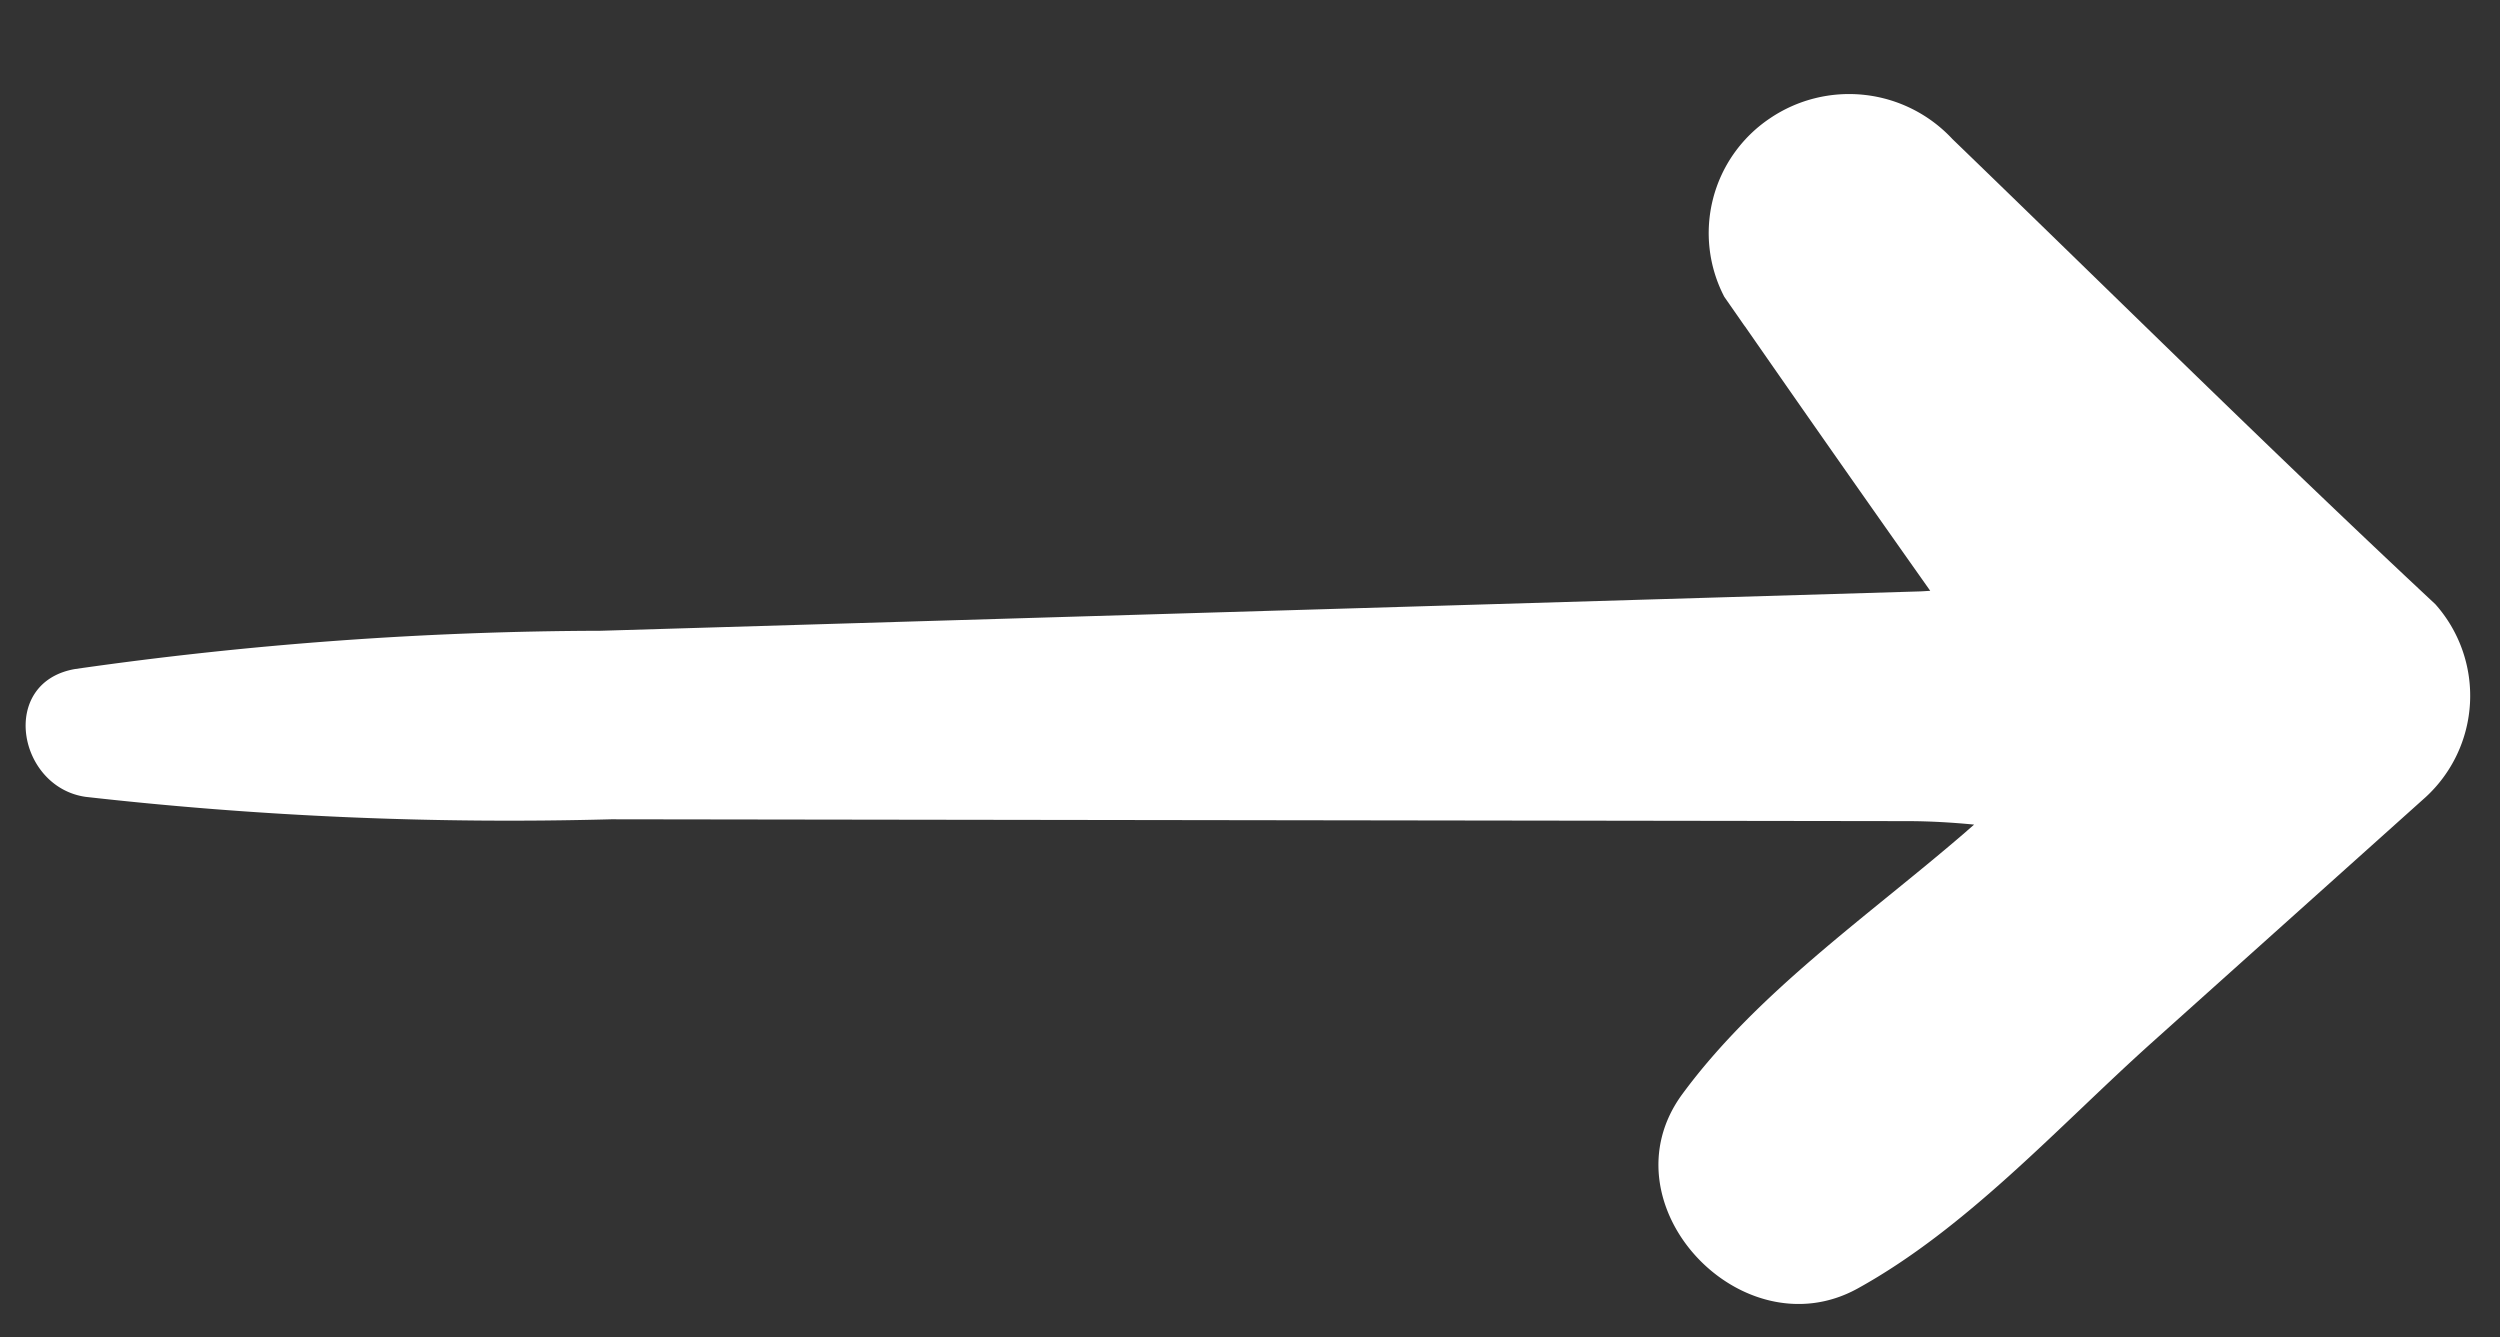 <svg xmlns="http://www.w3.org/2000/svg" width="49.034" height="26.229" viewBox="0 0 49.034 26.229">
  <rect x="0" y="0" width="49.034" height="26.229" fill="#333333" stroke="none"/>
  <path id="Path_2646" data-name="Path 2646" d="M229.307,1207.658c-3.356-2.819-6.63-5.741-9.937-8.616a2.768,2.768,0,0,0-3.6-.214,2.709,2.709,0,0,0-.706,3.538c.143.185.287.369.43.554h0l.006.005q1.938,2.5,3.9,4.989c-.067.007-.134.016-.2.022l-5.159.425-10.319.85-10.319.85a74.033,74.033,0,0,0-10.259,1.289c-1.48.337-1.009,2.371.337,2.493a74.09,74.09,0,0,0,10.319-.1l10.12-.516,10.12-.516,5.159-.263c.436-.022.869-.019,1.3,0l-.206.2c-1.779,1.7-3.878,3.319-5.232,5.378-1.466,2.23,1.422,5,3.63,3.63,2.088-1.3,3.767-3.378,5.5-5.107l5.116-5.094A2.7,2.7,0,0,0,229.307,1207.658Z" transform="translate(-118.023 -1206.153) rotate(3)" fill="#fff"/>
</svg>
